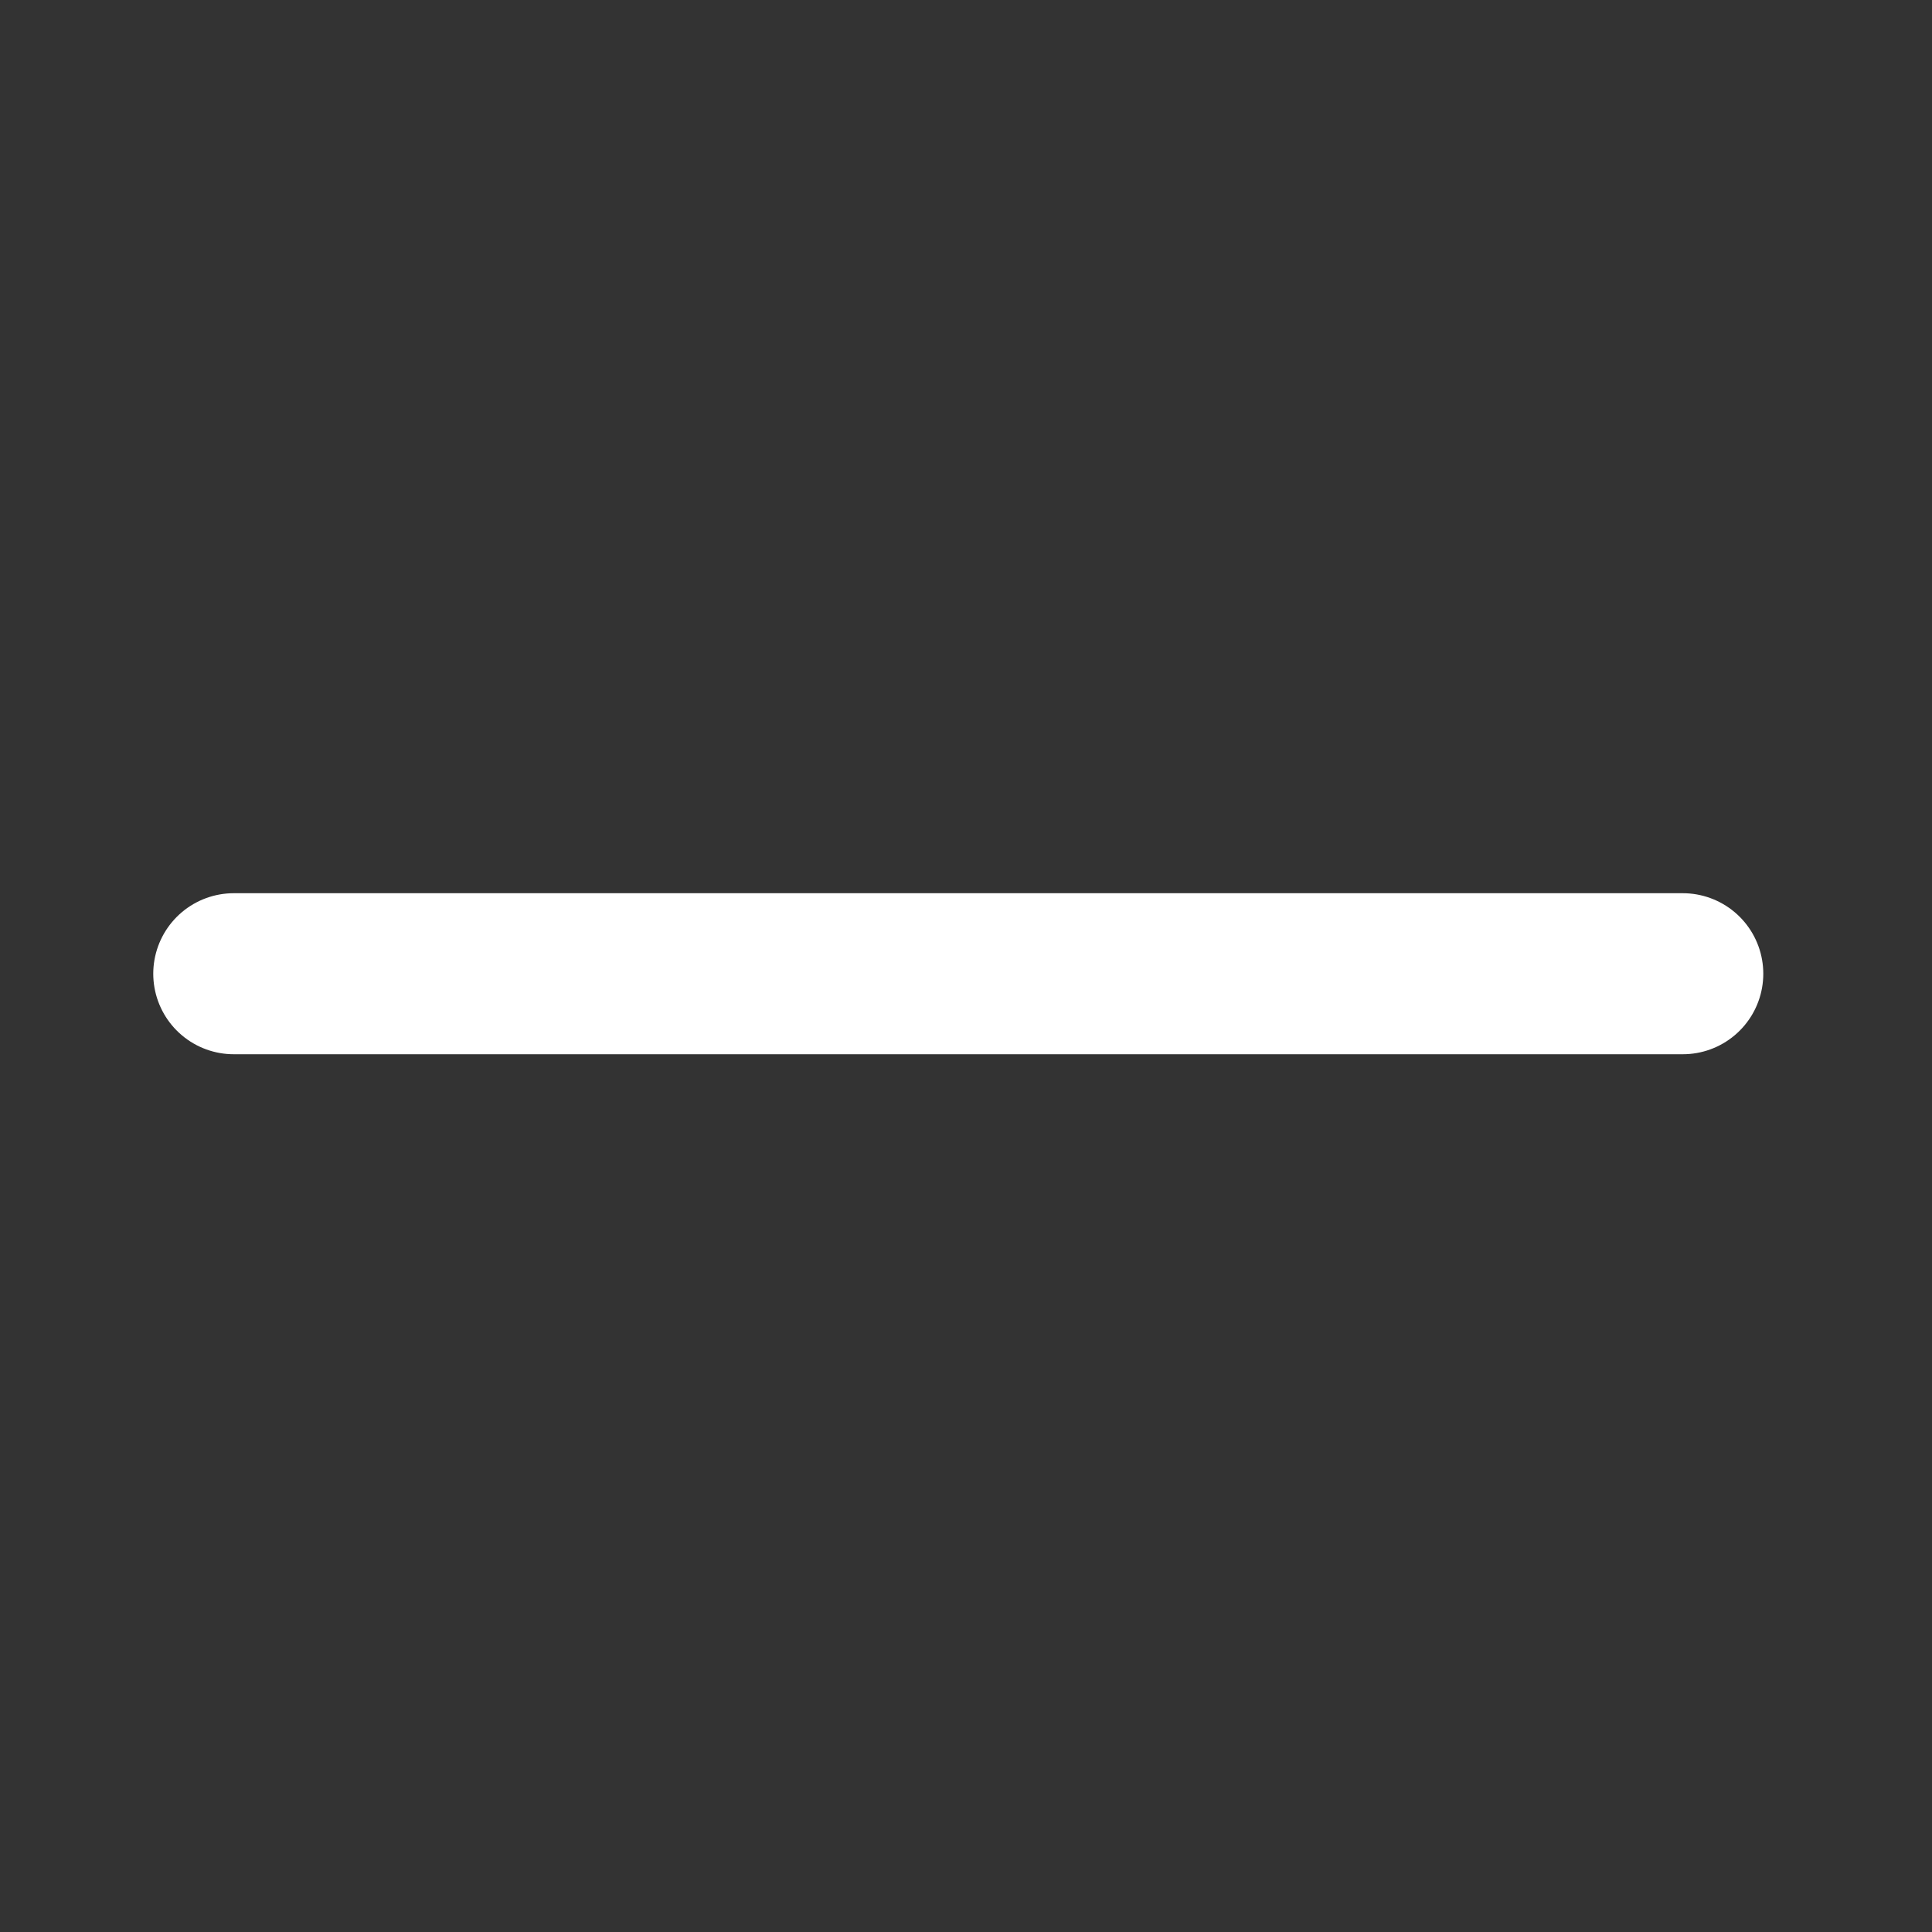 <svg width="20" height="20" viewBox="0 0 20 20" fill="none" xmlns="http://www.w3.org/2000/svg">
<rect x="0" y="0" width="20" height="20" fill="#333333" stroke="none"/>
<path d="M2.42 10.08H17.42" stroke="white" stroke-width="1.667" stroke-linecap="round"/>
</svg>
